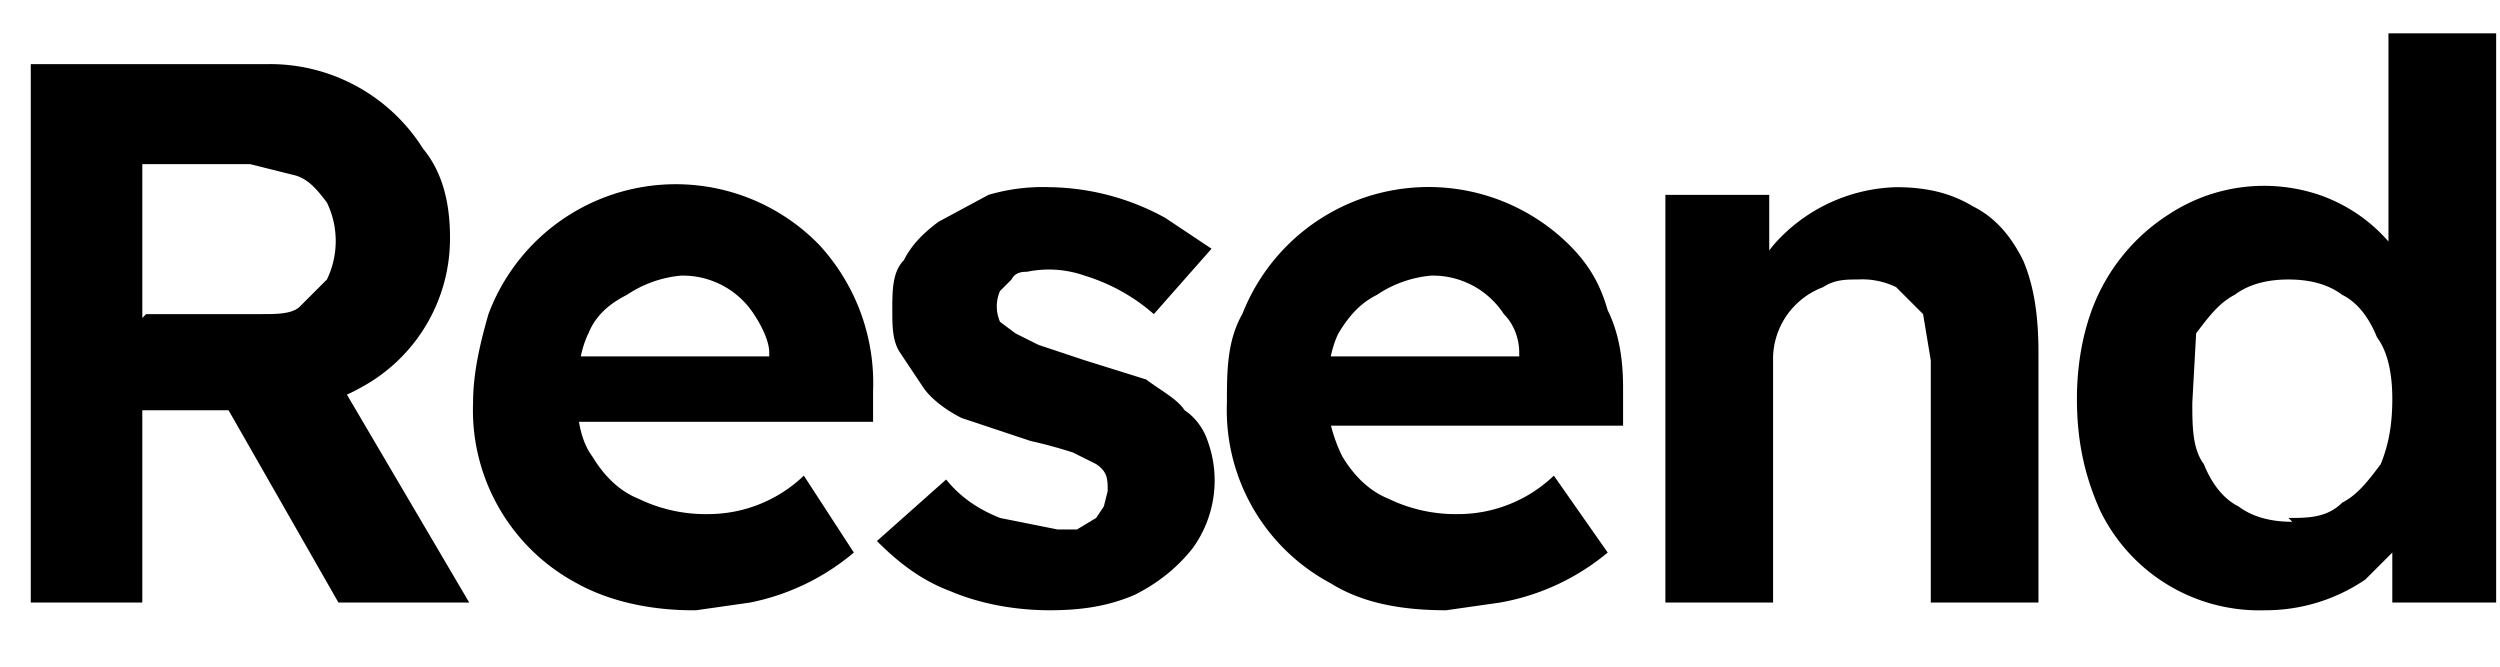 <svg xmlns="http://www.w3.org/2000/svg" width="60" fill="none" viewBox="0 0 65 16">
  <path fill="#000000" d="M.8 15V1H7a4.7 4.7 0 0 1 4 2.2c.5.6.7 1.4.7 2.3a4.4 4.4 0 0 1-2.3 3.9c-.7.4-1.5.6-2.4.6H3.7v5H.8Zm8 0L5.2 8.7l3-.5 4 6.8H8.8Zm-5-7.5h3c.4 0 .8 0 1-.2l.7-.7a2.3 2.3 0 0 0 0-2c-.3-.4-.5-.6-.8-.7l-1.2-.3H3.7v4ZM18 15.2c-1 0-2.1-.2-3-.7a5.1 5.1 0 0 1-2.7-4.7c0-.8.2-1.6.4-2.3a5.2 5.2 0 0 1 8.6-1.8 5.3 5.3 0 0 1 1.4 3.8v.8H14l-.4-1.7h6.6L20 9v-.5c0-.3-.2-.7-.4-1a2.2 2.2 0 0 0-1.9-1 3 3 0 0 0-1.4.5c-.4.2-.8.5-1 1-.2.4-.3 1-.3 1.6 0 .6.1 1.2.4 1.6.3.5.7.9 1.2 1.1a4 4 0 0 0 1.8.4 3.6 3.6 0 0 0 2.5-1l1.3 2a6 6 0 0 1-2.7 1.3l-1.4.2ZM27.3 15.2c-1 0-1.9-.2-2.6-.5-.8-.3-1.4-.8-1.9-1.3l1.8-1.6c.4.5.9.8 1.4 1l1.5.3h.5l.5-.3.2-.3.1-.4c0-.3 0-.5-.3-.7l-.6-.3a12 12 0 0 0-1.1-.3l-1.8-.6c-.4-.2-.8-.5-1-.8l-.6-.9c-.2-.3-.2-.7-.2-1.1 0-.5 0-1 .3-1.3.2-.4.5-.7.9-1l1.3-.7a5 5 0 0 1 1.6-.2 6.4 6.4 0 0 1 3 .8l1.2.8L30 7.5a4.9 4.9 0 0 0-1.8-1 2.8 2.8 0 0 0-1.5-.1c-.1 0-.3 0-.4.2l-.3.3a1 1 0 0 0 0 .8l.4.3.6.3 1.2.4 1.6.5c.4.3.8.5 1 .8.3.2.5.5.6.8a3 3 0 0 1-.4 2.8c-.4.5-.9.9-1.5 1.2-.7.3-1.4.4-2.2.4ZM37.6 15.2c-1.2 0-2.2-.2-3-.7a5.1 5.1 0 0 1-2.7-4.7c0-.8 0-1.6.4-2.3a5.2 5.2 0 0 1 8.5-1.8c.5.5.8 1 1 1.7.3.6.4 1.3.4 2v1h-8.5l-.5-1.8h6.6l-.3.4v-.5c0-.3-.1-.7-.4-1a2.2 2.2 0 0 0-1.9-1 3 3 0 0 0-1.4.5c-.4.2-.7.5-1 1-.2.4-.3 1-.3 1.6 0 .6.2 1.2.4 1.6.3.5.7.9 1.2 1.1a4 4 0 0 0 1.8.4 3.6 3.6 0 0 0 2.5-1l1.4 2A6 6 0 0 1 39 15l-1.4.2ZM43.3 15V4.4H46v2.2l-.5.2c.2-.5.4-.9.8-1.3a4.4 4.4 0 0 1 3-1.3c.9 0 1.5.2 2 .5.6.3 1 .8 1.3 1.4.3.7.4 1.5.4 2.4V15h-2.8V8.7L50 7.5l-.7-.7a2 2 0 0 0-1-.2c-.3 0-.6 0-.9.2a2 2 0 0 0-1.3 1.8V15H43.3ZM58.9 15.2a4.6 4.6 0 0 1-4.3-2.6c-.4-.9-.6-1.8-.6-2.9 0-1 .2-2 .6-2.8a5 5 0 0 1 1.8-2 4.5 4.5 0 0 1 3.9-.5A4.2 4.2 0 0 1 62.4 6c.2.3.4.6.4 1l-.7.1V.2h2.8V15h-2.7v-2.4h.5c0 .4-.2.7-.4 1l-.8.8a4.6 4.6 0 0 1-2.6.8Zm.6-2.4c.5 0 1 0 1.4-.4.4-.2.7-.6 1-1 .2-.5.3-1 .3-1.7 0-.6-.1-1.2-.4-1.6-.2-.5-.5-.9-.9-1.1-.4-.3-.9-.4-1.4-.4-.5 0-1 .1-1.4.4-.4.2-.7.6-1 1L57 9.8c0 .6 0 1.2.3 1.6.2.5.5.9.9 1.1.4.3.9.4 1.4.4Z"/>
</svg>
